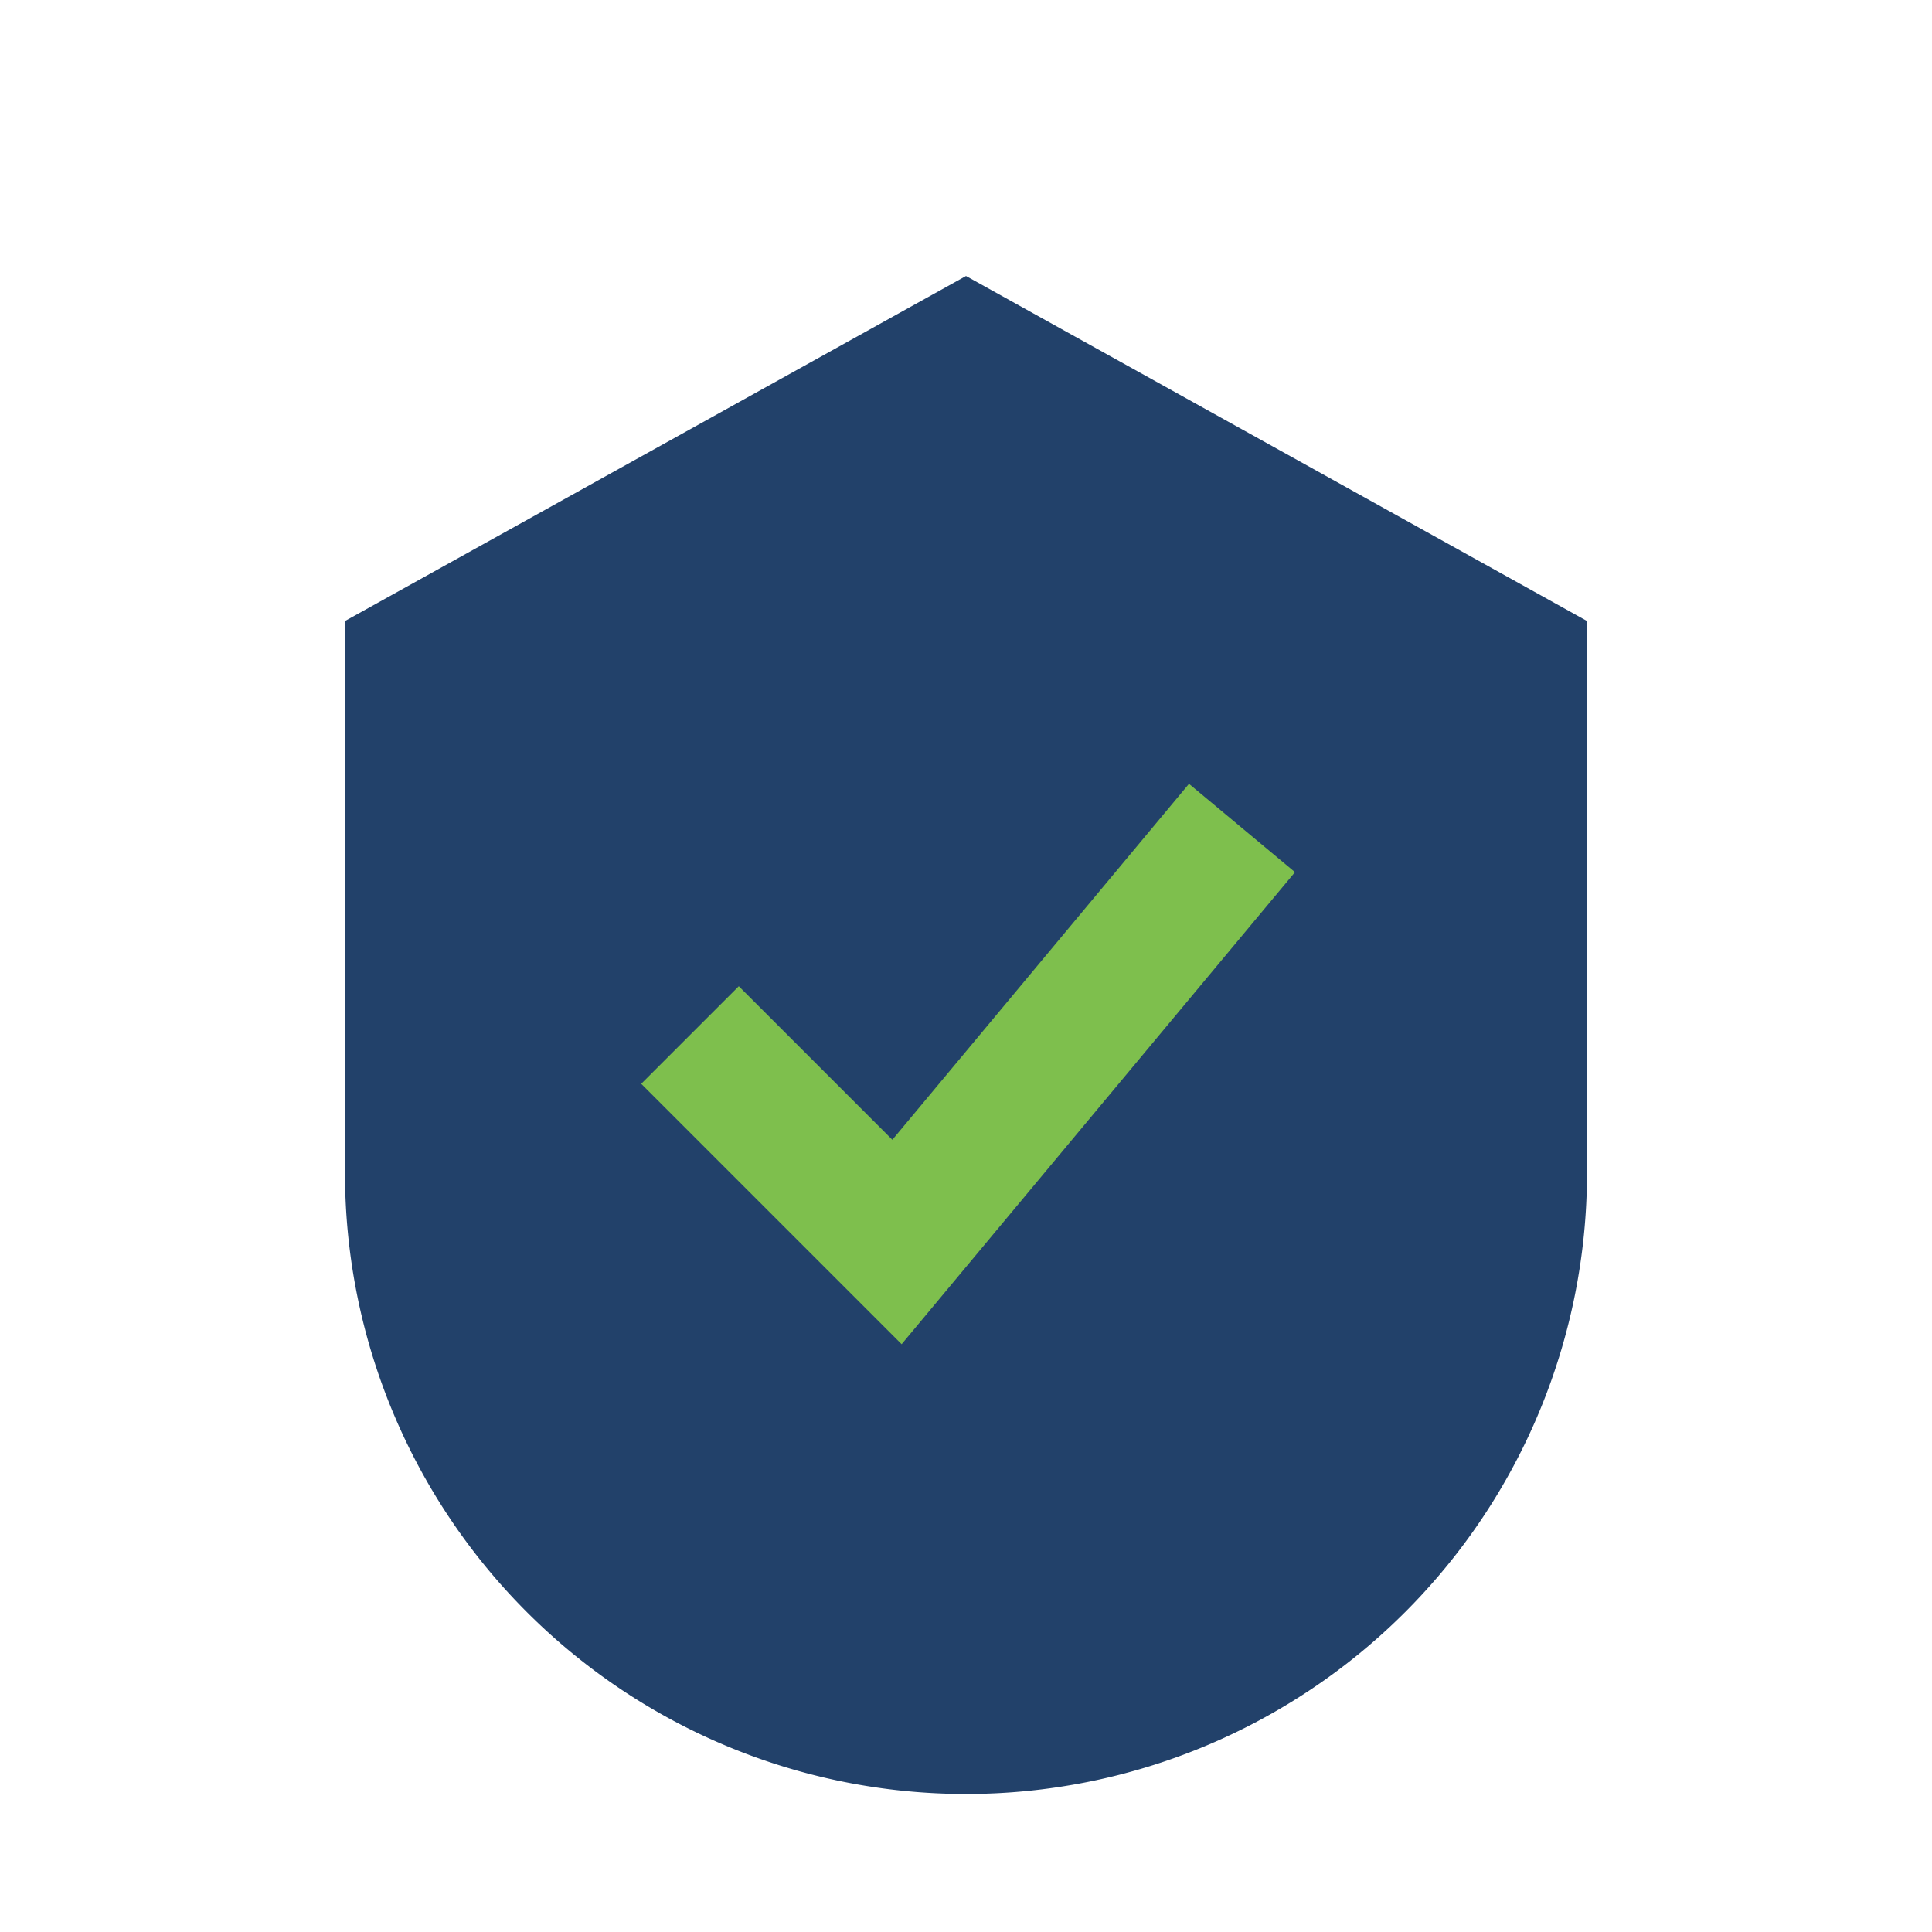 <?xml version="1.0" encoding="UTF-8"?>
<svg xmlns="http://www.w3.org/2000/svg" width="28" height="28" viewBox="0 0 28 28"><path d="M14 4l9 5v8a9 9 0 01-18 0V9z" fill="#22416A"/><path d="M10 15l3 3 5-6" stroke="#7EBF4D" stroke-width="2" fill="none"/></svg>